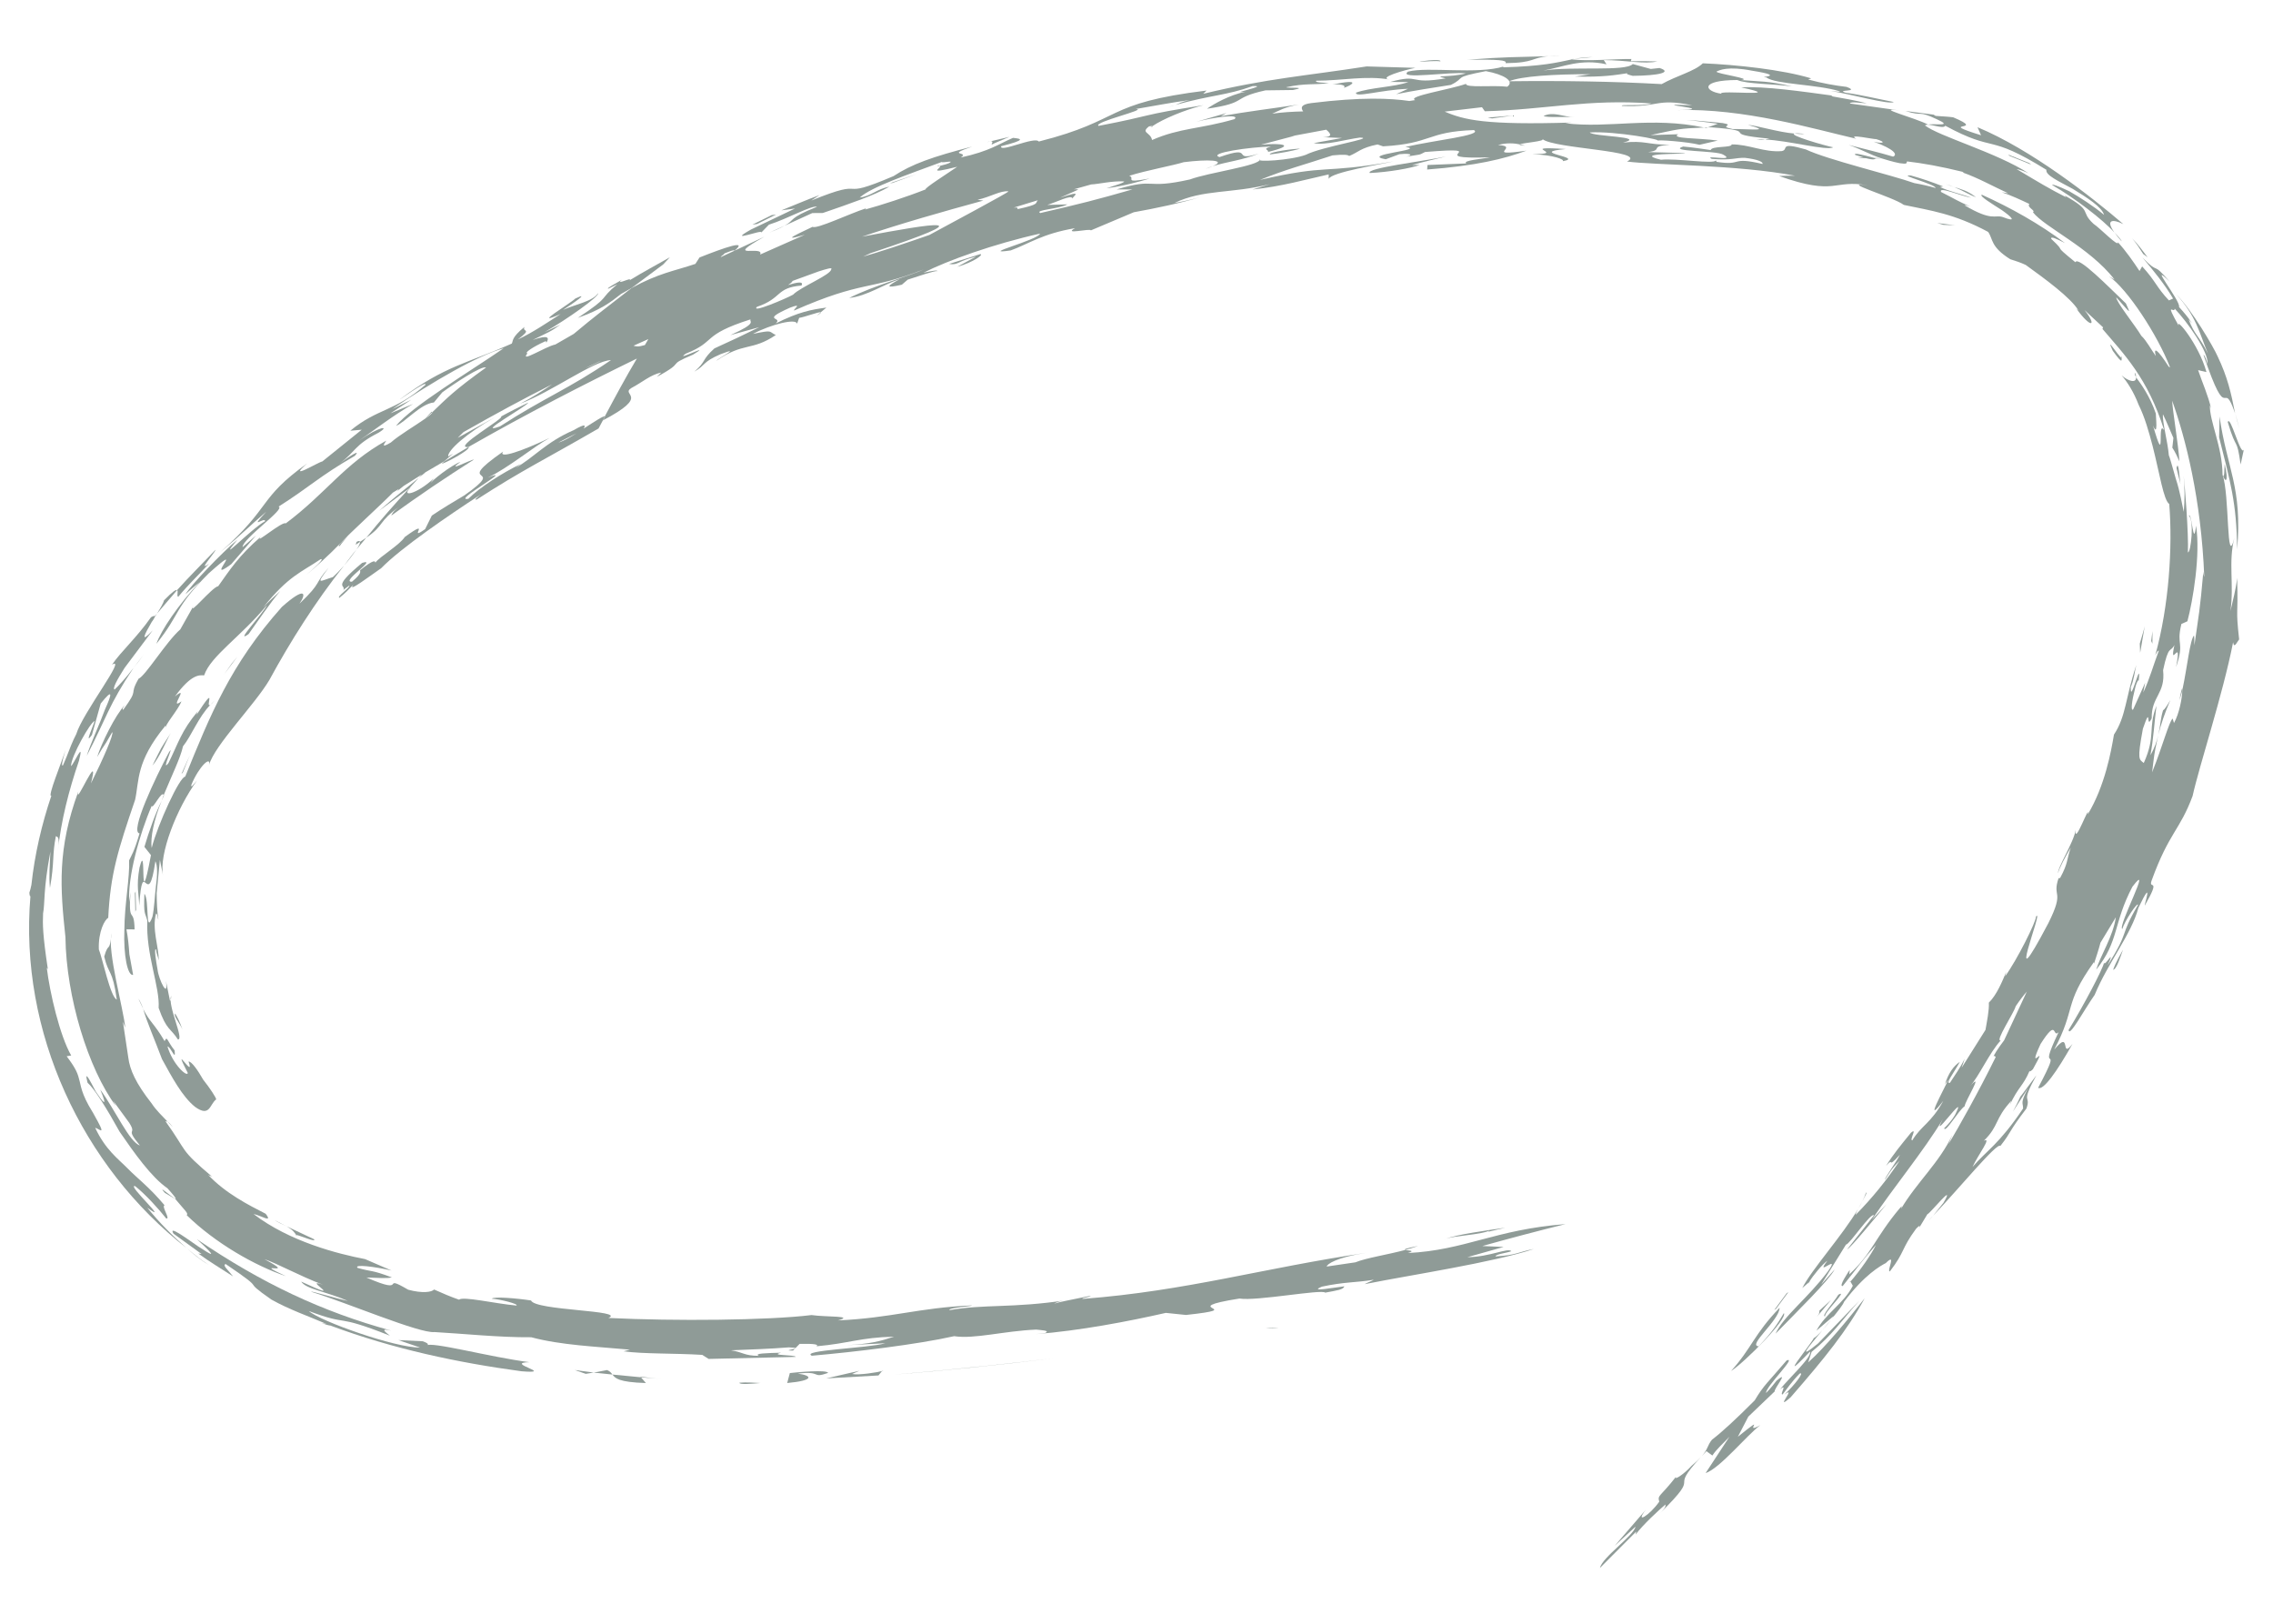 <?xml version="1.0" encoding="UTF-8"?>
<svg id="_レイヤー_1" data-name="レイヤー_1" xmlns="http://www.w3.org/2000/svg" version="1.1" viewBox="0 0 119.055 85.039">
  <!-- Generator: Adobe Illustrator 29.5.1, SVG Export Plug-In . SVG Version: 2.1.0 Build 141)  -->
  <defs>
    <style>
      .st0 {
        fill: #8f9b97;
      }
    </style>
  </defs>
  <path class="st0" d="M88.612,76.759c-.448.487-.954.795-.822.576-.832,1.07-.987.955-.881,1.309-.501.721-1.311,1.211-.706.427l-1.63,1.888,1.095-1.007c-.097.48-1.75,1.608-1.865,2.164l1.9-1.907-.033.159c.368-.501,1.244-1.309,1.565-1.576-.015.078.066.1-.266.44,2.319-2.288.291-.95,2.129-2.932-.114.125-.264.272-.486.459Z"/>
  <path class="st0" d="M91.025,75.247l.549-1.055,1.383-1.323c-.07-.097.818-1.172.095-.558-.113.146-.339.435-.548.641-.033-.325,1.649-1.936,1.076-1.703-.978,1.152-1.185,1.273-1.673,2.092-.976.98-1.717,1.664-2.236,2.058-.26.319-.19.469-.534.862.079-.085.152-.162.242-.259l.311.227c.247-.367.566-.63.895-.984l-1.25,1.906c.763-.259,2.153-1.98,2.868-2.514-.99.561.489-.734-1.177.61Z"/>
  <path class="st0" d="M89.136,76.26l-.038.04.038-.04Z"/>
  <path class="st0" d="M20.96,26.502c-.376.273-.436.425-.464.5,1.41-1.023,2.855-2,4.331-2.935-.19.004-1.526.723-.71.123-.438.153-1.542.98-1.631,1.202l.233-.335c-.893.836-1.778,1.013-1.201.459l-.083.061c-.783.841-1.536,1.7-2.251,2.585,1.003-.696.568-.804,1.775-1.658Z"/>
  <path class="st0" d="M74.277,65.251c-.678.136-.755.185-.673.21.24-.065.468-.131.673-.21Z"/>
  <path class="st0" d="M18.678,28.771c-.231.266-.434.561-.65.839.277-.313.495-.619.65-.839Z"/>
  <path class="st0" d="M22.637,21.59c-.005-.012-.001-.027-.034-.026l-.346.368.011-.007c.13-.118.252-.229.37-.335Z"/>
  <path class="st0" d="M7.292,47.43c-.003.099-.006.182-.01.301.003-.107.006-.204.01-.301Z"/>
  <path class="st0" d="M35.085,13.475c-.709.405-1.427.784-2.123,1.213.248-.237-.799.3-.389-.035-.161.096-.928.511-.69.458l.446-.221c-1.019.845-.28.588-2.068,1.759,1.251-.444,1.706-.815,2.27-1.254.215-.122.382-.216.554-.313l1.655-1.236.345-.37Z"/>
  <path class="st0" d="M41.666,70.603l-.026.025c.024-.009.026-.025.026-.025Z"/>
  <path class="st0" d="M41.538,70.731l.102-.102c-.127.053-.618.112-.102.102Z"/>
  <path class="st0" d="M18.856,28.38c.011.065-.051.202-.178.391l.506-.611c-.089.059-.212.142-.329.22Z"/>
  <path class="st0" d="M19.852,26.756l1.583-1.181.504-.553c-.582.49-1.291,1.024-2.087,1.734Z"/>
  <path class="st0" d="M7.906,44.788c-.659,3.501-.19-.944-.599.65-.181,1.002-.029,1.375-.015,1.993.196-2.813.442.433.848-2.328.116.233.107.736.029,1.289-.068.555-.085,1.169-.186,1.623-.384,1.033-.147-.917-.42-1.203-.041,1.125.027.932.154,1.406-.087,1.759.666,3.47.592,4.568.42,1.198.623,1.042,1.011,1.657.346.003-.558-1.773-.355-2.29-.002.096-.007.285-.065.247l-.208-1.025c.142.985-.378-.058-.44-.597-.069-.384-.201-1.15-.078-1.052.014.194.099.383.144.573-.008-.743-.366-1.648-.146-2.446.077-.037.083.264.124.311-.068-.446-.083-.889-.09-1.39.049-.501.101-1.037.169-1.74l.166.838c-.229-1.126.713-3.537,1.78-4.998-.141.149-.345.448-.298.229.405-.981,1.041-1.545.925-1.039.296-1.043,2.399-3.16,3.16-4.45,1.107-2.033,2.401-4.084,3.922-6.005-.179.204-.377.415-.595.616-.682.203-.934.46-.227-.483-.765.843-.303.719-1.522,1.873.385-.552.294-.91-.922.172-2.706,3.038-3.753,5.664-5.064,8.889-.287-.003-1.433,2.486-1.755,3.732-.078-.536.123-1.504.522-2.464-.301.583-.676,1.624-.903,2.409l.344.434Z"/>
  <path class="st0" d="M11.239,36.69c-.081.082-.146.149-.215.219.048-.034.114-.098.215-.219Z"/>
  <path class="st0" d="M8.592,41.658c-.003-.015-.017-.022-.017-.022l-.112.309c.045-.101.096-.215.128-.287Z"/>
  <path class="st0" d="M17.797,28.589c.145-.208.276-.333.432-.529-.116.114-.245.241-.373.367-.114.134-.158.21-.059.162Z"/>
  <path class="st0" d="M18.677,28.38l-.047.149c.091-.06.148-.098.226-.149-.007-.055-.056-.069-.179-0Z"/>
  <path class="st0" d="M8.788,58.754l.266.278c-.14-.182-.215-.25-.266-.278Z"/>
  <path class="st0" d="M7.05,48.675c-.026-1.251-.339-.152-.216-1.954l-.063.528c-.096-1.318.542-3.584,1.175-5.043.052.213.52-.824.63-.57.409-.993.885-1.962,1.009-2.551.437-.534.808-1.536,1.438-2.176-.323.228.427-1.257-.75.561.09-.15.002-.078.092-.226-.891,1.071-1.018,1.668-1.54,2.717-.438.569.374-1.117.018-.55-.704,1.315-2.059,4.175-1.534,4.236-.296,1.006-.413,1.122-.546,1.412.043.86-.245,2.339-.249,3.651-.05,1.311.166,2.408.459,2.348-.053-.292-.121-.666-.197-1.083-.027-.419-.07-.87-.152-1.303l.425.003Z"/>
  <path class="st0" d="M16.003,30.145c-.065.058-.148.132-.205.182.061-.054.136-.121.205-.182Z"/>
  <path class="st0" d="M31.682,21.816l-.331.624c-2.863,1.657-3.955,2.156-6.37,3.715-.214.073.06-.146.198-.257-1.698,1.104-4.186,2.806-5.209,3.856-.525.364-1.851,1.362-1.454.858-.214.226-.461.479-.741.698-.167-.049.581-.542.52-.646-.222.174-.325.224-.345.3.285-.401-.701-.054,1.017-1.483.881-.281-1.167,1.018-.532.985.564-.471.408-.529.427-.605.737-.587.789-.484.797-.391.217-.311,1.252-.906,1.546-1.349,1.491-1.084.083.285,1.063-.41l.35-.709c.554-.373,1.13-.718,1.707-1.06,2.388-1.683-.737-.358,2.023-2.29-.269.408,1.033-.04,2.441-.718-.824.448-2.156,1.568-3.246,2.085,1.585-.647-1.937,1.282-1.01,1.102.599-.599,1.771-1.353,2.753-1.825l-.287.213c1-.568,1.571-1.336,3.045-1.979.689-.397.609-.23.529-.085.566-.365,1.07-.702,1.109-.63ZM30.191,22.695l-.945.483c.251-.068.595-.262.945-.483Z"/>
  <path class="st0" d="M101.254,63.671c-.077.08-.163.169-.235.244.06-.047.146-.141.235-.244Z"/>
  <path class="st0" d="M68.04,5.469l.639-.074c-.257.03-.455.053-.639.074Z"/>
  <path class="st0" d="M82.452,3.083l.96-.092c-.38-.001-.676.044-.96.092Z"/>
  <polygon class="st0" points="105.799 57.476 105.819 57.451 105.883 57.315 105.799 57.476"/>
  <path class="st0" d="M110.759,12.185c.094.13.203.27.364.45.005-.046-.134-.211-.364-.45Z"/>
  <path class="st0" d="M82.276,3.101c.026.003.038.004.058.007l.118-.025-.176.018Z"/>
  <path class="st0" d="M61.565,5.495c-.133.041-.249.077-.398.123.19-.048.303-.09.398-.123Z"/>
  <path class="st0" d="M62.668,6.376c-.136.039-.266.077-.385.112l.385-.112Z"/>
  <path class="st0" d="M41.094,11.82l-.793.361c.397-.158.628-.269.793-.361Z"/>
  <path class="st0" d="M60.375,6.596l-.12.079c.114-.037.166-.071.12-.079Z"/>
  <path class="st0" d="M96.896,67.156c.012-.015.026-.031.033-.04l-.019-.045-.014.085Z"/>
  <path class="st0" d="M95.932,69.085l-.48.582c.189-.207.362-.418.48-.582Z"/>
  <path class="st0" d="M116.523,24.301c-.019.25-.005.819-.104.565.143.448.33.398.104-.565Z"/>
  <path class="st0" d="M97.736,62.471c-.044.136-.117.291-.192.445.152-.277.286-.518.192-.445Z"/>
  <path class="st0" d="M97.544,62.916c-.073.134-.151.275-.223.406.085-.138.16-.275.223-.406Z"/>
  <path class="st0" d="M111.887,19.754c-.001-.056-.019-.136-.063-.235-.031.051-.001.132.063.235Z"/>
  <path class="st0" d="M95,70.08c-.022.16-2.105,2.702-.199.707.132.265-1.102,1.396-1.562,1.971.416-.343-.052.317.133.268.226-.289.468-.657.892-1.089.282-.117-.275.619-.805,1.103.715-.539-.609.966.333.137,1.757-2.018,2.956-3.493,3.878-5.186-.945,1.199-2.027,2.522-2.959,3.36l.177-.549c1.106-.899,1.576-1.65,2.503-2.683l-2.168,2.243c-1.14.931-.503.193.228-.693-.191.208-.372.388-.452.413Z"/>
  <polygon class="st0" points="94.803 67.109 94.763 67.143 94.695 67.256 94.803 67.109"/>
  <path class="st0" d="M42.997,16.352l-.21.179c.188-.116.24-.167.21-.179Z"/>
  <path class="st0" d="M96.893,66.499l-.002.002c.012-.018.015-.021.002-.002Z"/>
  <path class="st0" d="M49.107,14.221l-.027.031c.02-.014.018-.021.027-.031Z"/>
  <path class="st0" d="M49.214,8.692c-.015-.007-.022-.016-.053-.018-.134.054-.064.045.053.018Z"/>
  <path class="st0" d="M49.104,14.198s.008.013.002.023c0,0,.011-.02-.002-.023Z"/>
  <path class="st0" d="M79.873,7.629s-.101-.038-.259-.071c-.06.025.002.049.259.071Z"/>
  <path class="st0" d="M73.618,7.694c-.04-.005-.07-.009-.117-.015l.117.015Z"/>
  <path class="st0" d="M117.301,22.47c-.094-.345-.163-.598-.225-.824.06.254.131.527.225.824Z"/>
  <path class="st0" d="M49.08,14.251c-.054.044-.133.098-.268.177.149-.085.225-.138.268-.177Z"/>
  <polygon class="st0" points="89.448 6.673 89.252 6.679 89.366 6.703 89.448 6.673"/>
  <path class="st0" d="M92.686,7.262c-.115.01-.17.031-.236.046,1.18.042,3.257.606,3.564.406-.39-.073-2.386-.647-2.016-.719-.823-.062-1.999-.428-2.445-.454,1.316.361.117.207-.799.218-.814-.164.179-.19-.525-.314-.638-.051-1.273-.138-1.914-.157.556.037,1.108.126,1.661.192l-.529.193c.062-.002.103-.003.171-.005,2.811.214.204.328,3.068.594Z"/>
  <path class="st0" d="M92.451,7.308c-.176-.012-.33-.016-.452-.008.262.037.366.027.452.008Z"/>
  <path class="st0" d="M103.201,10.823c.127.052.266.108.45.183-.089-.036-.276-.113-.45-.183Z"/>
  <path class="st0" d="M23.138,24.281c.082.034,1.531-.727,1.406-.873l-1.261.747-.144.126Z"/>
  <path class="st0" d="M114.148,36.679c.056-.176.122-.349.158-.531l-.005-.113c-.044.105-.116.463-.153.644Z"/>
  <path class="st0" d="M94.515,7.008c-.302-.032-.439-.033-.516-.013.195.02.376.036.516.013Z"/>
  <path class="st0" d="M113.681,36.657c-.12.208-.299.512-.383.538-.139.453-.139.801-.246,1.275.132-.531.333-1.128.629-1.813Z"/>
  <path class="st0" d="M113.044,38.508l.008-.039-.008.039Z"/>
  <path class="st0" d="M22.276,24.743l-.336.279.156-.172-.954.6c-.11.089-.225.182-.362.292.056-.047.09-.096.107-.133l-.308.19c-.639.653-2.291,2.151-2.724,2.629-.592.612-1.354,1.306-1.853,1.718.455-.39,1.044-.927.788-.858-1.012.688-1.672.864-3.004,2.524.278-.304.593-.573.891-.858-.6.718-1.117,1.504-1.657,2.254-.801.574.803-1.134.965-1.521-1.37,1.664-2.955,2.666-3.294,3.685-.254-.023-.684-.057-1.528,1.105.816-.682-.375.779.341.254-.179.467-.921,1.279-.832,1.432l-.005-.159c-1.562,1.89-1.372,2.899-1.59,3.882-.906,2.654-1.298,3.906-1.408,6.185-.172.079-.531.706-.492,1.656.185.43.601,2.494.94,2.624-.222-1.615-.434-1.279-.658-2.254.239-.841.26-.1.383-1.21-.234.923.624,3.943.719,4.937l-.125-.324c.092.612.193,1.286.284,1.891.079.631.387,1.337,1.224,2.4.232.357.553.653.843.964-.057-.034-.085-.022-.123-.036,1.209,1.685.689,1.419,2.459,2.919-.148-.103-.086-.004-.23-.117.913.976,2.135,1.594,3.021,2.047.395.513-.231.096-.636.012,1.887,1.447,4.428,2.092,5.844,2.363l1.382.597c-.869-.202-1.988-.344-1.774-.137.808.228.687.082,1.793.498-.232.064-.741.025-1.331.005,2.278.993.658-.252,2.189.64.75.202,1.234.126,1.354-.011.43.191.864.38,1.308.533.202-.191,1.876.205,3.004.307.151-.076-.864-.335-1.291-.358.109-.124,1.301-.025,2.058.092.21.538,5.006.506,4.054.916,3.473.17,8.355.128,10.638-.152.758.113,2.299.027,1.384.28,2.801-.125,4.21-.662,6.983-.783.234.035-1.25.11-1.14.247,1.794-.323,3.31-.096,6.102-.522-.471.062-.598.167-.659.219-.057-.066,1.132-.28,1.849-.432.412-.009-.536.114-.301.143,5.443-.416,9.469-1.624,14.835-2.41-1.533.225-2.069.598-2.068.717l1.502-.221c.557-.229,1.685-.4,2.612-.649.124.036.591.025.133.163,3.012-.149,4.555-1.231,8.26-1.516-1.466.363-2.916.746-4.359,1.149l1.119.048-1.9.536c1.178-.011,2.133-.513,2.302-.313-.236.094-.827.153-.83.273,1.121-.064,1.186-.238,2.016-.391-2.141.712-6.44,1.36-8.746,1.82-.36.09.296-.153.354-.208-.944.158-1.533.106-2.714.362-.713.297.585.052,1.176-.017-.057.174-.354.209-1.004.331-.174-.193-3.608.457-4.492.309-3.496.559.641.488-2.8.86l-1.057-.109c-1.966.448-4.53.936-6.803,1.112l.477-.056c.307-.138-.226-.15-.464-.181-1.72.075-3.235.508-4.296.345-1.933.434-5.201.827-7.457,1.024-.616-.294,2.931-.39,3.853-.653l-2.045.101c1.264-.066,1.758-.204,2.501-.447-1.789.045-2.363.355-4.062.504.129-.093-.1-.142-.884-.126l-.218.223c-.015-.017-.102-.032-.345-.04-1.008.079-2.021.113-3.034.154.644.095.676.286,1.463.29-.282-.13.386-.143,1.17-.165-.686.159.768.102.754.22-1.57.037-3.485.081-4.557.106l-.333-.212c-1.504-.091-3.101-.042-4.121-.188l.329-.085c-1.799-.165-3.596-.232-5.168-.65-1.637.016-3.695-.198-5.067-.272-.781.083-4.609-1.546-6.446-2.107-.104-.08,1.276.344,1.908.475-1.143-.497-2.193-.614-2.443-1.011,2.553,1.185-.05-.257,1.144.166-1.222-.458-2.441-1.138-3.07-1.339,1.896,1.004-.861-.028,1.126.889-1.615-.541-3.699-1.731-5.196-3.194.107-.091-.097-.244-.592-.842l-.554-.329c-.649-.72,1.442,1.209.136-.239-.841-.58-1.726-1.831-2.503-2.959-.666-1.201-1.313-2.246-1.68-2.568-.195-.757.133-.097.428.459.357.532.674.959.236-.101.789,1.084,1.539,2.767,2.075,2.925-.821-.998-.116-.492-.557-1.184l-.845-1.157.146.281c-1.447-1.95-2.604-5.719-2.642-8.845-.278-2.603-.431-4.612.676-7.633-.212.913,1.162-2.364.661-.424.648-1.3,1.208-2.591,1.114-2.681-.63,1.106-.251.371-.79,1.304.211-.698.963-2.221,1.446-2.717-.179.261-.091.174-.09.256.895-1.219.269-.684.813-1.64.369-.16,1.441-1.929,2.187-2.586l.716-1.272c-.392.702.973-.965,1.268-.988.599-.836,1.064-1.586,2.239-2.598-.414.491,1.142-.838,1.298-.691,2.1-1.565,3.076-3.128,5.266-4.335-.038.081-.375.471.243.095.428-.383,1.287-.884,1.782-1.238l-.013.015.024-.022c.244-.171.388-.292.37-.335.768-.735,1.144-1.142,2.822-2.345-.238-.111-1.688.857-2.296,1.303l-.437.528c-.698.061-1.527,1.058-1.984,1.223.814-1.011,3.877-2.849,5.64-4.062-1.295.347-3.771,1.772-5.833,3.184l.993-.489-1.091.713,1.184-.493c-1.062.623-1.908,1.279-2.824,1.92,1.068-.757,1.652-.8,1.022-.415-1.308.669-1.167.97-2.061,1.628.498-.371,1.169-.807.815-.415-1.906,1.106-2.29,1.573-3.999,2.663.41.092-1.883,1.669-1.884,2.121l.705-.613-1.298,1.504c-1.491,1.107.926-1.39-1.178.479-1.836,1.843-1.464,2.1-2.741,3.69.23-.678,1.144-2.056,2.287-3.249-.254.219-.519.425-.765.656.273-.466,1.861-2.135,2.724-2.863-1.2,1.457.689-.551,1.451-.966-.018-.258-.906.545.059-.497-1.006.863-1.115,1.04-2.418,2.129,2.746-2.421,1.952-2.787,4.56-4.657-1.106.968.591-.076.79-.1.528-.425,1.587-1.278,2.066-1.664l-.598.053c1.435-1.187,2.325-.993,3.932-2.401.135-.302-1.597.963-1.295.726,2.336-1.736,3.491-1.851,5.821-2.889.082-.149-.037-.301.668-.875-.159.295.461.056-.351.659.775-.357,1.609-.927,2.243-1.334-1.622.718.524-.562.768-.809.831-.394-.169.289-.646.595.676-.299,1.572-.455,1.832-.871.101.143-1.615,1.363-2.794,2.035l.828-.393c-.514.379-.636.397-1.45.803.852-.294.854-.098.733.112-.116.029.036-.069-.075-.043-.668.298-1.128.626-.932.629-.448.546.954-.362,1.458-.46.322-.185.645-.371.961-.553.986-.834,2.009-1.611,3.034-2.406,1.426-.782,2.184-.874,3.339-1.262l.218-.337c1.311-.518,2.563-.959,1.836-.359-.074-.048-.239.039-.525.145-.026.043-.083.089-.158.139l-.05.062c1.36-.636,2.208-1.033,2.293-1.073-2.247,1.253.029.413-.224.934l2.346-1.039c-1.496.44-.094-.167.404-.414.213.137,1.947-.696,2.806-.971l-.048.064c.806-.219,2.194-.668,3.162-1.053-.07-.063,1.097-.8,1.655-1.184-1.741.434-.748.046-.925-.042.182-.041.502-.134.532-.172.228-.133-.359.02-.428-.034-1.794.668-3.656,1.299-4.285,1.858.595-.068.899-.455,1.552-.567-.837.474-1.99.86-3.485,1.377l-.551.004-1.454.663c.588-.326.143-.369,1.7-.992-.263-.096-1.541.628-2.52.938l-.401.414c.134-.213-1.907.606-.532-.163l2.303-1.099-.72.098c.667-.266,1.327-.555,2.002-.801l-.436.288c3.21-1.299,1.111.086,4.315-1.283.941-.621,2.048-1.017,4.117-1.545-1.46.504-.093.244-.601.573,1.537-.337,1.981-.707,2.739-1.029.428.045.735.093-.624.439-.082.36,1.765-.537,1.975-.247,4.487-1.134,3.351-2.006,8.787-2.671l-.175.171c3.371-.813,5.38-.937,8.559-1.434l2.553.075c-.559.112-2.04.528-1.319.618-1.258-.228-2.536.054-3.869.056-.121.108.421.1.66.124-.788.11-1.211-.01-2.24.218.061.057,1.206-.028.359.144l-1.444.019c-1.871.414-.846.639-3.063.963.374-.259,1.157-.712,2.011-.891-1.022.126,1.334-.335.388-.296-1.418.505-2.152.455-4.053.988.219-.082.268-.148.74-.256-.946.129-1.88.31-2.82.47.723.003-2.263.687-1.943.882,2.981-.57,2.074-.551,5.495-1.083-.954.229-2.138.73-2.663,1.089-.031-.003-.082-0-.186.018-.462.35.076.299.155.717,1.462-.642,2.544-.576,4.324-1.096.301-.294-1.108-.091-2.0.141l1.573-.457-.296.166c1.358-.245,2.731-.409,4.094-.614-.773.137-1.014.315-1.401.481.528-.075,1.057-.107,1.622-.12-.149-.204-.099-.369.418-.435,2.646-.327,4.146-.254,5.143-.11.101-.016.214-.034.306-.048-.468-.2,1.848-.555,2.661-.851-.027.226,1.385.06,2.16.151.399-.288-.162-.637-1.12-.816-1.803.347-1.002.316-1.833.722-.959.15-1.916.295-2.865.486l.622-.283c-1.449.059-2.797.486-2.724.201.738-.271,2.008-.289,2.745-.557l-.965-.001c1.66-.452.886.157,2.916-.19-.772-.18.184-.031,1.051-.257-.719-.118-3.606.35-3.026-.096,1.058-.273,3.627.167,5.026-.273l-.068.049c2.094-.057,2.834-.248,3.623-.415.896.104,2.143-.027,3.122-.021l-.028.117c.46-.008.92-.009,1.382.01-.669.156-1.615-.065-2.801-.071l.143.223c-1.36-.31-2.266.14-3.309.326,1.523-.237,4.309.064,4.685-.341l.941.257.459-.05c.699.223-.042.4-1.405.41-.235-.061-.352-.092-.279-.136-.636.093-1.222.209-2.746.174l.815-.122c-1.903-.008-3.63.106-4.266.368,2.731-.033,5.421.007,7.995.149.788-.443,1.72-.667,2.155-1.089,1.766.074,4.177.333,5.676.789l-.156.06c.735.2,1.423.317,2.006.386.757.281-.59.125-.058.303.844.118,1.684.326,2.53.488-.213.165-2.296-.426-3.3-.577.192.022.579.067.463.015-1.148-.362-3.37-.361-3.834-.724-.577-.035,1.189-.045-.738-.351-1.28-.253-1.73-.029-1.872.046-.031.115,1.999.379,1.275.443.998.084,1.418.034,2.676.333-.993-.14-2.362-.119-2.865-.336-1.979.007-1.739.59-.837.718-.202-.219,3.554.206,1.042-.33,1.171-.081,3.269.223,4.793.43l-.077.029c.624.109,1.248.214,1.868.374-.276-.008-.846-.111-.892.009l2.639.371c-1.498-.206.85.395,1.46.738.327-.081,1.369.13.449-.288-1.033-.484-.658-.118-1.637-.429l1.474.192.11.066c.304.025.612.032.916.073,1.868.786-1.011.167,1.462.941l-.186-.421c2.804,1.166,5.959,3.631,7.64,5.075-.575-.284-.951-.234-.463.447-.624-.701-2.119-1.832-3.25-2.487-.094-.087.309.039.876.316.549.311,1.267.772,1.826,1.239-.115-.414-.907-.914-1.634-1.358-.747-.408-1.451-.725-1.386-1.002-3.135-1.944-2.613-.854-5.296-2.308-.121.207-.85-.165-1.067-.018.722.568,3.753,1.421,5.432,2.509-.174-.089-.541-.221-.627-.22,1.205.722,1.708,1.025,2.597,1.478l-.086-.098c1.539.864.767.793,1.514,1.486.335.217,1.327,1.253,1.28.967.422.46.782.981,1.13,1.504l.138-.241c.722.79.733,1.068,1.401,1.781l.219-.097c-.46-.777-1.029-1.466-1.607-2.153.946.986.443.116,1.428,1.271-1.215-1.199.61,1.043.489,1.321.249.276.493.559.693.871l-.188-.218c.304.825.564.87,1.009,1.789-.455-1.102-.607-1.956-1.661-3.106.806.798,1.954,2.754,2.174,3.26.513,1.075.702,1.903.911,2.977-.683-1.982-.328.849-1.658-3.071.088.044.188.368.214.498.082-.638-1.098-2.263-1.716-2.907-.026.287-.552-.466.209.898-.187-.504,1.045.95,1.451,2.42l-.437-.102c.227.676.529,1.331.684,2.024l-.067-.187c-.028.834.657,2.177.662,3.647.379,1.022.19,5.012.62,3.302-.329,1.278-.006,2.442-.206,3.835.13-.572.286-1.14.351-1.732.066,2.116-.088,1.477.105,3.214-.125.152-.261.506-.316.149-.541,2.748-1.773,6.476-2.121,8.051-.675,1.818-1.229,1.902-2.145,4.425-.195.53.525-.238-.355,1.305-.077.093.513-1.639-.34.132-.369,1.384-1.597,2.877-2.291,4.558-.556.786-1.334,2.254-1.364,1.836.793-1.291,1.79-3.188,1.856-3.522.018.247.641-.878.189.145,1.218-1.955.555-1.391,1.59-3.178-.018-.166-.698.837-.823,1.268-.264-.124,1.657-3.7.53-2.215-1.016,1.928-.687,2.841-1.899,4.346.222-.74.887-1.739,1.031-2.747l-.806,1.334c-.096.374-.22.733-.337,1.097l-.007-.08c-1.604,2.248-.912,2.385-2.079,4.581.93-1.119.282.563.959-.299-.822,1.459-1.536,2.458-1.8,2.299,1.46-2.752-.164-.319,1.072-2.916-.337.343-.036-.808-.944.62-.81,1.743.528-.346-.401,1.321-.085.08-.172.163-.173.083-.347.82-.596.832-1.044,1.807l.092-.241c-.898.967-.631,1.303-1.45,2.103.451-.231-.292.719-.589,1.369.744-.87,1.383-1.176,2.649-3.062.005-.326-.172-.247.262-1.073l-.795,1.236c.155-.278.257-.5.382-.766l.847-1.133c-.867,1.573-.258.991-.52,1.735-1,1.31-.729,1.148-1.367,1.964-.153-.233-2.219,2.299-3.524,3.654.185-.231.415-.519.544-.679.695-1.184-.741.612-.84.595l-.516.855c.103-.157.215-.396-.078-.091-.797,1.079-.558,1.174-1.375,2.237-.175-.018.379-1.026-.212-.438-.278.142-1.123.615-2.187,2.03-.038.134-.321.494-.658.906.043-.06.101-.133.115-.165l-.901.767c.481-.909,1.44-1.423,1.905-2.351l-.123-.219c.515-.585,1.118-1.463,1.334-1.916-.789.887-.906,1.115-1.741,2.149-.234.042.294-.736.37-.848l-.027.237c1.18-1.074,1.369-1.941,2.631-3.445.193-.226.094-.073.087.006.818-1.38,2.019-2.432,2.681-3.866l-.196.481c.542-.909,1.561-2.713,2.469-4.559l-.068-.064c-.17.16.25-.481.505-.806l-0.0.002c.439-.942.856-1.838,1.192-2.559-.172.197-.375.459-.585.771-.074.327-1.114,1.879-.78,1.787-.599.643-1.165,1.937-1.617,2.402.789-.866-.267.795-.272,1.041-.339.239-.995,1.407-1.073,1.163-.18.153.449-.379.636-.853.547-1.099-1.44,1.703-.706.368-.99,1.655-2.61,3.607-3.717,5.269l.766-.812c-.564.68-1.889,2.303-2.061,2.362.41-.52.872-1.106,1.403-1.779-.154-.18-1.293,1.549-1.464,1.528l-1.303,2.102.712-.8c-.331.607-1.943,2.175-3.1,3.367.411-.915,1.687-1.852,2.736-3.254.737-1.036-.746.386-.02-.569-.261.184-.761.782-.958,1.122l-.359.312c.499-.984,2.104-2.751,2.917-4.133-.065.126-.117.241-.119.296.861-.87,1.643-1.835,2.299-2.827-.454.442-.555.678-.756.978-.079-.006.583-.91.774-1.297-.738.822-.262.058-.723.581.38-.612.751-1.058,1.303-1.734.357-.298-.1.392.067.403.466-.774.988-.904,1.625-2.071-1.071,1.388.017-.556.264-1.111l-.174.235c.173-.552.434-.939.778-1.169-.345.628-.779,1.168-.52,1.1.258-.395.531-.78.775-1.258l-.164.474,1.25-1.985c.068-.396.202-1.038.177-1.429.413-.401.711-1.13.917-1.626l-.066.248c.616-.837,1.645-2.896,1.617-3.128.474-.597-1.798,4.98.649.343.888-1.778.17-1.303.542-2.377,0,0,.011.076.086-.011.409-.761.322-.903.547-1.575-.262.444-.621,1.104-.666,1.35-.032-.306.813-1.601.924-2.268-.089.894.763-1.474.628-.811.899-1.483,1.227-3.298,1.375-4.182.646-.982.591-1.913,1.172-3.645-.076.271-.12.783-.287,1.152-.058,1.074.612-1.815.392-.198.065-.343-.104-.054-.177.297-.158.604-.235,1.196-.094,1.075l.631-1.405-.103.524c.333-.712.535-1.451.812-2.183-.029-.071-.132.13-.183.232.718-2.591.917-5.661.733-7.928-.296-.199-.497-1.568-.872-3.044-.195-.738-.411-1.51-.732-2.153-.256-.671-.6-1.21-.897-1.542.374.324.785.424.761.103.247.32.741,1.017,1.037,1.898-.001.159.129,1.304-.148.625.7,2.434.177-.404.587.256-.866-2.759-2.118-3.998-3.234-5.312l.033-.082-.974-.907c.677.838.362,1.019-.434-.087l.121.113c-.417-.686-1.759-1.66-2.763-2.386-.256-.121-.532-.215-.812-.3-1.051-.661-.889-1.049-1.159-1.431-1.784-.96-3.007-1.115-4.416-1.414-.537-.411-3.493-1.263-1.87-1.02-1.845-.337-1.65.578-4.664-.494.282-.014.564-.021.841-.013-3-.582-7.399-.554-8.806-.745,1.167-.57-3.849-.667-4.428-1.177.158.118-1.017.194-1.185.279-.26-.055-.692-.1-1.141.036,1.223.059-.827.623,1.485.293-1.163.433-2.646.792-5.2.988l.018-.237,2.031-.083c-.217-.156.827-.232,1.251-.319-3.788.121.463-.597-3.412-.279-.361.184-.124.101-1.124.267.472-.058.542-.229-.222-.15l-.712.264c-1.397-.246,2.213-.492,1.03-.644,1.481-.351,4.091-.61,3.586-.885-2.482.085-2.178.705-4.755.851l-.288-.098c-.895.178-1.013.416-1.489.604-.054-.066-.289-.089-.869-.032-1.477.49-2.466.737-3.799,1.284,3.656-.843,3.188-.297,6.985-.967-.593.138-3.273.566-3.39.917l.003-.238c-1.225.272-2.433.626-3.998.793l.924-.285c-2.022.511-3.482.26-5.014.992.572-.103,1.031-.214,1.377-.312-1.032.311-2.349.588-3.498.794l-2.251.951c-.01-.126-1.49.25-.824-.116-1.723.287-2.427.824-3.37,1.164-1.775.26,1.446-.542,1.535-.88-2.401.533-4.861,1.413-6.107,2.051.49-.11.734-.146.727-.084-.093-.048-1.026.276-1.55.444l-.309.265c-.896.207-.806.08-.107-.29-.838.265-1.723.89-2.649.983,1.349-.673,3.201-1.163,3.913-1.498-2.915,1.144-3.151.552-6.799,2.158-.073-.05.505-.424-.212-.151-1.626.72-.313.467-.762.833,1.222-.614,1.862-.727,2.665-.837l-.295.246c-.074-.041-.874.261-1.132.293l-.113.314c-.011-.308-1.355.02-2.311.527,1.082-.227.806-.125,1.2.058-1.272.859-1.695.359-3.106,1.346.078-.133,1.399-.795.207-.34-.969.418-.751.56-1.367.91.63-.535.372-.61,1.051-1.216,1.708-.791.692-.309,2.352-1.112l-1.518.417c1.461-.651.972-.692,1.058-.826-2.623.837-1.751,1.148-3.386,1.793-.707.49,1.516-.638.376.053-1.511.639-.28.29-1.896,1.166l.231-.229c-.566.118-.993.512-1.568.813-.603.383,1.07.358-1.507,1.704.096-.123.124-.184.111-.208.54-1.013,1.092-2.045,1.685-3.039-2.706,1.319-5.794,2.898-8.823,4.632-.912.097,1.974-1.555,1.704-1.594.467-.258.946-.495,1.426-.729-.014.16-2.861,1.736-1.478,1.244,2.368-1.528,3.587-1.953,5.814-3.472-.918.033-3.104,1.671-4.757,2.283.653-.334,1.172-.671,1.672-1.012-1.467.737-3.012,1.572-4.638,2.499l-.306.303c1.096-.606,1.85-1.022,1.963-1.085-1.458.814-2.523,1.761-2.459,2.061l.253-.152-.455.399-1.006.588ZM70.949,66.127c-.096.042-.17.084-.222.132.054-.05-.017-.065.222-.132ZM51.506,10.505c-2.152.587-4.319,1.203-6.353,1.889,3.849-.725,6.526-1.149.443.866l-.383.178c.809-.226,2.179-.683,3.463-1.131.471-.255,1.513-.818,2.455-1.327.451-.248.877-.482,1.199-.659.31-.178.504-.285.49-.299-.422-.049-.922.286-1.62.442l.305.042ZM53.28,10.958c1.228-.269.919-.313,1.079-.471-.423.129-.846.258-1.263.386.169-.017.259-.001.184.085ZM54.257,10.4c-.137.034-.255.061-.32.063l.32-.063ZM31.367,18.952c.048-.028.067-.039.112-.065-.269.129-.537.258-.818.393.116-.04.326-.133.706-.327ZM33.778,18.071l.182-.312c-.253.113-.512.228-.776.346.126.041.251.07.594-.034ZM41.539,15.433c.391-.41,1.999-1.037,2.001-1.339.078-.107-.271-.003-.661.121-.428.156-.885.323-1.371.499-.002.045-.084.117-.23.212.489-.149.831-.206.701.029-1.359.114-.996.665-2.333,1.115-.336.359,1.517-.428,1.894-.638ZM108.506,49.165c-.041.024-.164.115-.328.247.126-.31.24-.624.343-.944.831-1.559,1.891-2.64,2.186-4.262.38-.649.711-.943,1.005-1.237-.162.324-.312.626-.447.895-1.381,4.328-1.478,1.891-2.76,5.301ZM115.407,29.951c.007.187.048.258.048.258-.162-4.077-.975-7.232-1.68-9.222.008.439.325,2.298.379,3.178-.111-.246-.219-.489-.372-.719l.057-.509c-.186-.418-.35-.837-.548-1.24-.039.403.251,1.435.308,2.149.026.027.185.594.37,1.244.216.644.333,1.39.414,1.716.051-.632.052-1.263-.007-1.891.061.503.263,3.008.222,4.014.157.029.341-1.713.045-1.922.165-.217.244,1.793.381.52.243,1.519-.165,3.933-.452,5.011l-.314.139c-.289,1.179.187.874-.28,2.262.34-1.752-.378.223-.086-1.159-.207.416-.304-.052-.593,1.319.134,1.242-.618,1.364-.597,2.52-.329.672.008-.828-.461.546-.308,1.651-.2,1.598.046,1.794.648-1.45.203-1.797.663-2.993-.106.853-.156,1.733-.316,2.588.24-.42.342-.757.408-1.045-.113.508-.202.943-.244,1.329-.028.229-.053.43-.075.609.551-1.366.879-2.633,1.075-2.816l.071.234c.268-.467.433-1.312.436-1.716.276-1.299.395-2.619.614-2.871.022.174.012.343.02.516.228-1.617.288-1.796.466-3.842ZM75.672,5.846c1.023.438,2.12.712,6.673.571l-.358.038c2.285.283,4.497-.361,7.266.223-1.364.06-1.297.076-2.804.399l1.449-.047c-.418.245,1.028.184,2.076.332l-.957.221c-.619-.16-2.258-.281-2.213-.21.366-.038-2.15-.511-3.536-.437.142.223,3.045.209,1.738.533,1.145-.128,1.275.114,2.464.113-1.145.075-.3.279-1.151.383l1.936.052c.042.076-2.82-.022-1.257.35.782-.088,2.815.245,2.874.033l.039.077c1.423.217.678-.296,2.407.111.039-.114-.284-.247-.915-.32-.54-.019-.644.143-1.746.054-.474-.236,1.325.166.595-.226-.362-.219-2.933-.148-2.095-.421.484.039.963.115,1.443.184.06-.231,1.109-.104,1.102-.296.905-.008,1.69.427,2.624.35.397-.077-.2-.507,1.264-.085,1.107.53,4.459,1.331,5.682,1.763.378.064.748.152,1.113.256-.021-.21-2.052-.71-1.297-.654.575.157,1.135.351,1.687.571l-.161.032c.532.252,1.14.364,1.642.561-.566-.096-1.733-.618-1.587-.302.74.374.84.462,1.532.766-.155-.059-.292-.101-.288-.06,1.43.843,1.56.477,1.974.602.794.31.483.007-.025-.351-.519-.335-1.214-.751-1.061-.815,1.529.691,3.008,1.518,4.36,2.533-.395-.198-.787-.393-.717-.214.9.841-.066.139,1.258,1.218.142-.348,1.746,1.296,2.645,2.155.238.543.324.618-.5-.316-.029.217,1.01,1.5,1.31,2.014.263.238.535.757.759,1.059-.137-.492.078-.378.676.557l.071.037c-.653-1.693-2.233-4.105-3.199-4.77l.291.169c-1.329-1.701-3.658-2.732-4.275-3.523.163-.091-.34-.254-.187-.435-.474-.224-.946-.446-1.443-.61l.338.052c-.802-.365-1.572-.805-2.402-1.094l.082-.014c-1.235-.305-2.202-.473-2.984-.562-.035.097.03.152-.38.094-.405-.079-.697-.18-.963-.256l-.002.001 0-.001c-.601-.191-.969-.442-1.711-.702.775.206,1.559.38,2.327.613.235-.096.108-.37-1.016-.783.473.119.709.042.129-.134-.078.026-1.574-.305-1.044-.019-2.232-.513-5.87-1.607-9.394-1.501,2.522-.035-1.995-.364.798-.254-1.93-.386-1.694.121-3.668.036-.166-.097,1.077.025,1.542-.129-3.304-.246-5.566.325-8.731.408l-.148-.211c-.599.071-1.263.149-1.954.23ZM69.465,6.793c-.599.112-1.208.225-1.825.34.062-.008.117-.015.181-.023l-1.777.468c1.123-.098,1.886.02.359.382.115-.11-.355-.145.174-.285-1.062.02-3.353.342-2.7.551,1.929-.676.534.305,2.055-.183-.804.337-1.643.421-2.413.659.786-.332-.267-.365-1.52-.208-.524.168-1.983.434-2.853.713.361.127-.385.407,1.07.142-.519.164-1.328.383-2.263.514.354-.122.981-.301.921-.361-.632-.036-1.322.141-1.723.158-.303.085-.606.171-.903.254.093-.005.176-.002.238.013l-.963.43c1.316-.442.643-.068.654.045-.024-.244-.868.199-1.323.33l1.054-.029c-.446.25-1.736.285-1.422.455,2.122-.487,2.929-.694,4.823-1.236l-.821-.002c2.135-.638,1.411.021,3.838-.522.982-.367,3.671-.719,3.666-1.053-.289.156,1.582.06,2.399-.236.886-.446,3.72-.874,2.842-.904-.769.1-1.775.416-2.422.291l1.48-.268-1.002-.042c.514-.006.443-.17.174-.395ZM36.232,14.114l-.056.02.061-.026-.005.006Z"/>
  <path class="st0" d="M96.29,67.807c-.223.383-.956,1.17-.685,1.13-.155-.104,1.256-1.456.685-1.13Z"/>
  <path class="st0" d="M95.296,68.643c-.016.087.073.096-.244.459l.85-1.02-.606.561Z"/>
  <path class="st0" d="M93.437,68.769c-.355.594-.589.965-1.322,1.739-.611-.023,1.09-1.37,1.096-2.016-1.35,1.403-1.461,2.118-2.542,3.31.696-.436,2.992-2.75,2.767-3.033Z"/>
  <polygon class="st0" points="93.58 67.732 92.933 68.605 93.026 68.545 93.672 67.671 93.58 67.732"/>
  <path class="st0" d="M110.681,50.789c.182-.016.39-.698.519-1.055-.143.27-.368.634-.519,1.055Z"/>
  <path class="st0" d="M46.798,71.991c2.817-.216,5.615-.519,8.403-.856-2.41.275-4.631.542-8.403.856Z"/>
  <path class="st0" d="M116.233,22.903c.583,2.337.919,3.412.943,5.87.286-3.259-.541-4.252-.92-6.959l-.023,1.089Z"/>
  <path class="st0" d="M117.531,23.536c-.15.449-.712-1.842-.846-1.431.479,1.618.457.707.674,2.22l.172-.789Z"/>
  <polygon class="st0" points="112.738 33.711 112.742 33.054 112.677 33.57 112.738 33.711"/>
  <path class="st0" d="M112.257,13.303l.231.17c-.263-.337-.51-.694-.812-.99.215.251.401.534.581.82Z"/>
  <path class="st0" d="M112.722,13.644l-.233-.171.233.171Z"/>
  <path class="st0" d="M112.337,32.794c-.07.305-.174.608-.259.911l.019.483.24-1.394Z"/>
  <path class="st0" d="M114.001,24.516l.209.844c-.042-.167-.098-1.358-.209-.844Z"/>
  <polygon class="st0" points="106.294 8.542 105.176 8.093 105.273 8.172 106.387 8.62 106.294 8.542"/>
  <path class="st0" d="M111.135,18.627c.139.568-.969-1.295-.471-.252.598.821.43.447.471.252Z"/>
  <path class="st0" d="M102.343,9.791c-.136-.056-.282-.108-.428-.143.165.055.306.103.428.143Z"/>
  <path class="st0" d="M102.343,9.791c.441.176.843.434,1.153.537-.481-.363-.708-.39-1.153-.537Z"/>
  <path class="st0" d="M97.181,8.117l.412.125c-.45-.013-.246.026.154.046.442.111.435.04.5.01.093-.002.191-.004.294-.006-.14-.009-.272-.017-.383-.024-.684-.184-1.104-.286-.977-.153Z"/>
  <path class="st0" d="M76.855,3.129c1.657-.017,2.087.017,2.004.179,1.568-.019,1.316-.291,2.267-.365-1.783.057-2.148.023-4.271.186Z"/>
  <path class="st0" d="M81.125,2.943c.199-.006.39-.012.623-.02-.26-.002-.452.007-.623.02Z"/>
  <path class="st0" d="M102.418,11.811c-.311-.058-.637-.087-.951-.132l.326.097c.206.012.424.009.625.035Z"/>
  <path class="st0" d="M74.402,3.233c.307-.013.796-.058,1.041-.02.075-.17-1.348.034-1.041.02Z"/>
  <path class="st0" d="M80.85,6.074c.165.098,1.188.028,1.605.062-.597-.015-1.091-.31-1.605-.062Z"/>
  <path class="st0" d="M69.787,4.427c.303-.031.779.016.595.177.426-.138.983-.504-.595-.177Z"/>
  <polygon class="st0" points="77.923 6.157 78.155 6.202 79.245 6.049 77.923 6.157"/>
  <path class="st0" d="M81.855,8.441c1.201-.207-1.914-.449.158-.635-2.685-.174.209.268-1.765.267,1.158.044,1.723.291,1.607.368Z"/>
  <path class="st0" d="M80.248,8.072c-.174.002-.353.005-.548.008.221-.003.396-.005.548-.008Z"/>
  <path class="st0" d="M63.127,8.846c.171-.053.286-.098.392-.142-.134.042-.262.087-.392.142Z"/>
  <path class="st0" d="M73.961,8.643c.59-.169,1.183-.303,1.778-.447-1.193.251-4.217.612-3.994.865.984-.045,2.15-.247,2.623-.424l-.407.006Z"/>
  <path class="st0" d="M52.111,7.492l.758-.325-.995.235c.294-.035-.158.309.237.09Z"/>
  <path class="st0" d="M51.683,7.45l.191-.049c-.044.004-.105.019-.191.049Z"/>
  <path class="st0" d="M66.519,8.089c.589-.076,1.056-.16,1.583-.299-.229-.018-1.699.17-1.583.299Z"/>
  <polygon class="st0" points="46.743 9.583 48.006 9.119 46.617 9.594 46.743 9.583"/>
  <polygon class="st0" points="40.654 11.234 40.417 11.267 39.408 11.765 39.65 11.731 40.654 11.234"/>
  <path class="st0" d="M50.145,13.971c.844-.232,1.427-.669,1.19-.659l-1.622.511c.48.085.444-.159,1.407-.382l-.976.529Z"/>
  <path class="st0" d="M3.721,40.125c-.014-.493,1.039-2.346,1.233-2.358-.079.28-.556,1.31-.14.722l.461-1.643c.692-.865.565-.447.227.303-.289.792-.806,1.905-.957,2.433,1.024-1.972,1.147-2.66,2.454-4.609-.42.546-.723.876-.993,1.139-.133-.036.123-.506.52-1.133.44-.587,1.001-1.336,1.472-1.964-.686.728-.427.201-.054-.435.078-.104.123-.179.149-.237l.131-.21-.122.143c-.014-.029-.069-.02-.194.052-.76,1.084-1.55,1.766-2.042,2.484.814-.487-1.539,2.525-1.871,3.634-.197.374-.35.78-.505,1.184l-.188.446c-.081.071-.084-.077.13-.796-.186.595-.974,2.507-.741,2.392-.505,1.497-.873,3.067-1.046,4.673-.031.149-.066.297-.106.407.012.171.032.2.056.18-.608,7.1,2.706,14.164,8.184,18.437-.771-.671-1.391-1.295-2.065-2.119,1.295.941-1.155-1.282-.629-1.126.555.446,1.238,1.202,1.62,1.689.249.062-.269-.646-.084-.689-.815-.97-1.416-1.398-1.932-1.928-.513-.52-1.158-.975-1.701-2.125.192.006.69.601-.13-.807l.234.344c-.749-1.083-.832-1.606-.92-1.983-.092-.38-.165-.625-.68-1.307l.238-.039c-.594-1.03-1.123-3.291-1.279-4.595l.056.072c-.272-1.812-.276-2.35-.25-2.917.106-.561.001-1.221.384-3.237-.029.638-.087,1.261-.024,1.901.247-1.381.108-1.723.312-2.719.03.081.242-.104.097.831.17-1.632.582-3.228,1.109-4.768.297-1.149-.251.146-.415.279Z"/>
  <path class="st0" d="M6.999,34.974c.159-.192.333-.416.526-.689-.197.258-.365.477-.526.689Z"/>
  <path class="st0" d="M10.932,66.238c-.406-.248-.779-.558-1.152-.868.339.297.694.61,1.152.868Z"/>
  <path class="st0" d="M10.955,29.513c-.652.498.302-.557.339-.724-.673.706-1.364,1.388-2.018,2.116.076.051-.038.339.062.349.508-.619,1.079-1.159,1.617-1.742Z"/>
  <path class="st0" d="M8.589,31.442c-.018.117-.179.392-.365.692l1.052-1.228c-.057-.038-.222.058-.687.536Z"/>
  <polygon class="st0" points="12.432 34.393 12.137 34.75 11.734 35.326 12.432 34.393"/>
  <path class="st0" d="M7.983,40.094c.378-.425.773-1.397.96-1.701-.655,1.022-.388.569-.96,1.701Z"/>
  <path class="st0" d="M9.962,39.535c-.173.326-.302.668-.456.998l.072-.077c.129-.305.235-.621.384-.922Z"/>
  <path class="st0" d="M20.492,69.687c.204.049.401.096.608.146-.276-.066-.453-.109-.608-.146Z"/>
  <path class="st0" d="M10.312,64.898c1.198,1.104.754.826.065.378-.674-.467-1.576-1.125-1.287-.664l1.468,1.063-.174-.025c.59.433,1.215.8,1.823,1.198-.291-.377-.561-.567-.391-.65,2.378,1.609.656.647,2.392,1.86.94.528,1.929.865,2.897,1.282l-.254-.054c.247.1.362.127.456.137,3.303,1.231,6.67,1.942,10.011,2.394,1.837.146-.962-.442.41-.477-2.1-.268-5.161-1.106-5.412-.87.081-.025.239-.076-.173-.225l-1.275-.061,1.133.389c-1.293.021-5.22-1.374-5.826-1.911,2.225.836,1.228.097,4.248,1.29-.118-.111-.636-.428.068-.264-3.628-.992-6.771-2.477-10.18-4.79Z"/>
  <path class="st0" d="M46.225,71.773l-.027.031c.064-.019.085-.031.027-.031Z"/>
  <path class="st0" d="M45.016,71.79l-1.741.4,2.738-.154.186-.232c-.238.068-1.192.226-1.568.156l.386-.171Z"/>
  <path class="st0" d="M41.231,72.432c1.42-.129,1.333-.39.558-.492,1.296-.154.696.27,1.582-.036-.035-.183-1.633-.038-2.001.007l-.138.52Z"/>
  <polygon class="st0" points="30.681 71.951 31.095 71.885 30.103 71.751 30.681 71.951"/>
  <path class="st0" d="M31.095,71.885l.983.103c-.062-.085-.123-.169-.279-.235l-.704.132Z"/>
  <path class="st0" d="M34.66,72.222c.424.026.881.055,1.436.089l-1.436-.089Z"/>
  <path class="st0" d="M33.537,72.095l.031.037,1.091.09c-.401-.029-.762-.078-1.123-.127Z"/>
  <path class="st0" d="M32.078,71.988c.146.195.32.401,1.755.445l-.265-.302-1.49-.143Z"/>
  <polygon class="st0" points="7.065 46.783 7.089 47.744 7.127 47.646 7.101 46.686 7.065 46.783"/>
  <path class="st0" d="M7.249,52.302c.096.204.176.374.254.54-.086-.237-.169-.423-.254-.54Z"/>
  <path class="st0" d="M9.874,55.596c.365,1.019-.947-1.172-.038.599-.03.23-.786-.442-1.064-1.389.173.009.449.822.374.209-.406-.511-.383-.791-.524-.488-.555-.947-.787-1.001-1.119-1.685.174.646.6,1.603.982,2.626.523.946,1.054,1.957,1.734,2.503.784.562.76-.143,1.105-.394.001-.084-.319-.577-.681-1.032-.287-.506-.624-.978-.77-.949Z"/>
  <path class="st0" d="M9.56,53.923c-.163-.453-.236-.582-.384-.843-.106.121.233.487.384.843Z"/>
  <path class="st0" d="M15.512,64.676c.128-.001,1.092.425.937.225l-1.441-.677c.325.183.406.31.504.452Z"/>
  <path class="st0" d="M14.388,63.904c.194.127.409.221.621.32-.151-.078-.329-.17-.621-.32Z"/>
  <path class="st0" d="M15.562,64.745l-.05-.069c-.026.001-.028.014.05.069Z"/>
  <path class="st0" d="M38.73,72.415c-.024.117.723.049,1.098.016-.305-.011-.733-.05-1.098-.016Z"/>
  <path class="st0" d="M66.309,69.571l.652-0c-.233-.021-.353-.032-.652 0Z"/>
  <path class="st0" d="M75.636,64.953c.015-.025.059-.051.12-.078-.061.024-.102.05-.12.078Z"/>
  <path class="st0" d="M75.756,64.875c.42-.162,1.787-.203,2.249-.42l-.055.054.89-.21c-.847.122-2.617.366-3.085.576Z"/>
</svg>